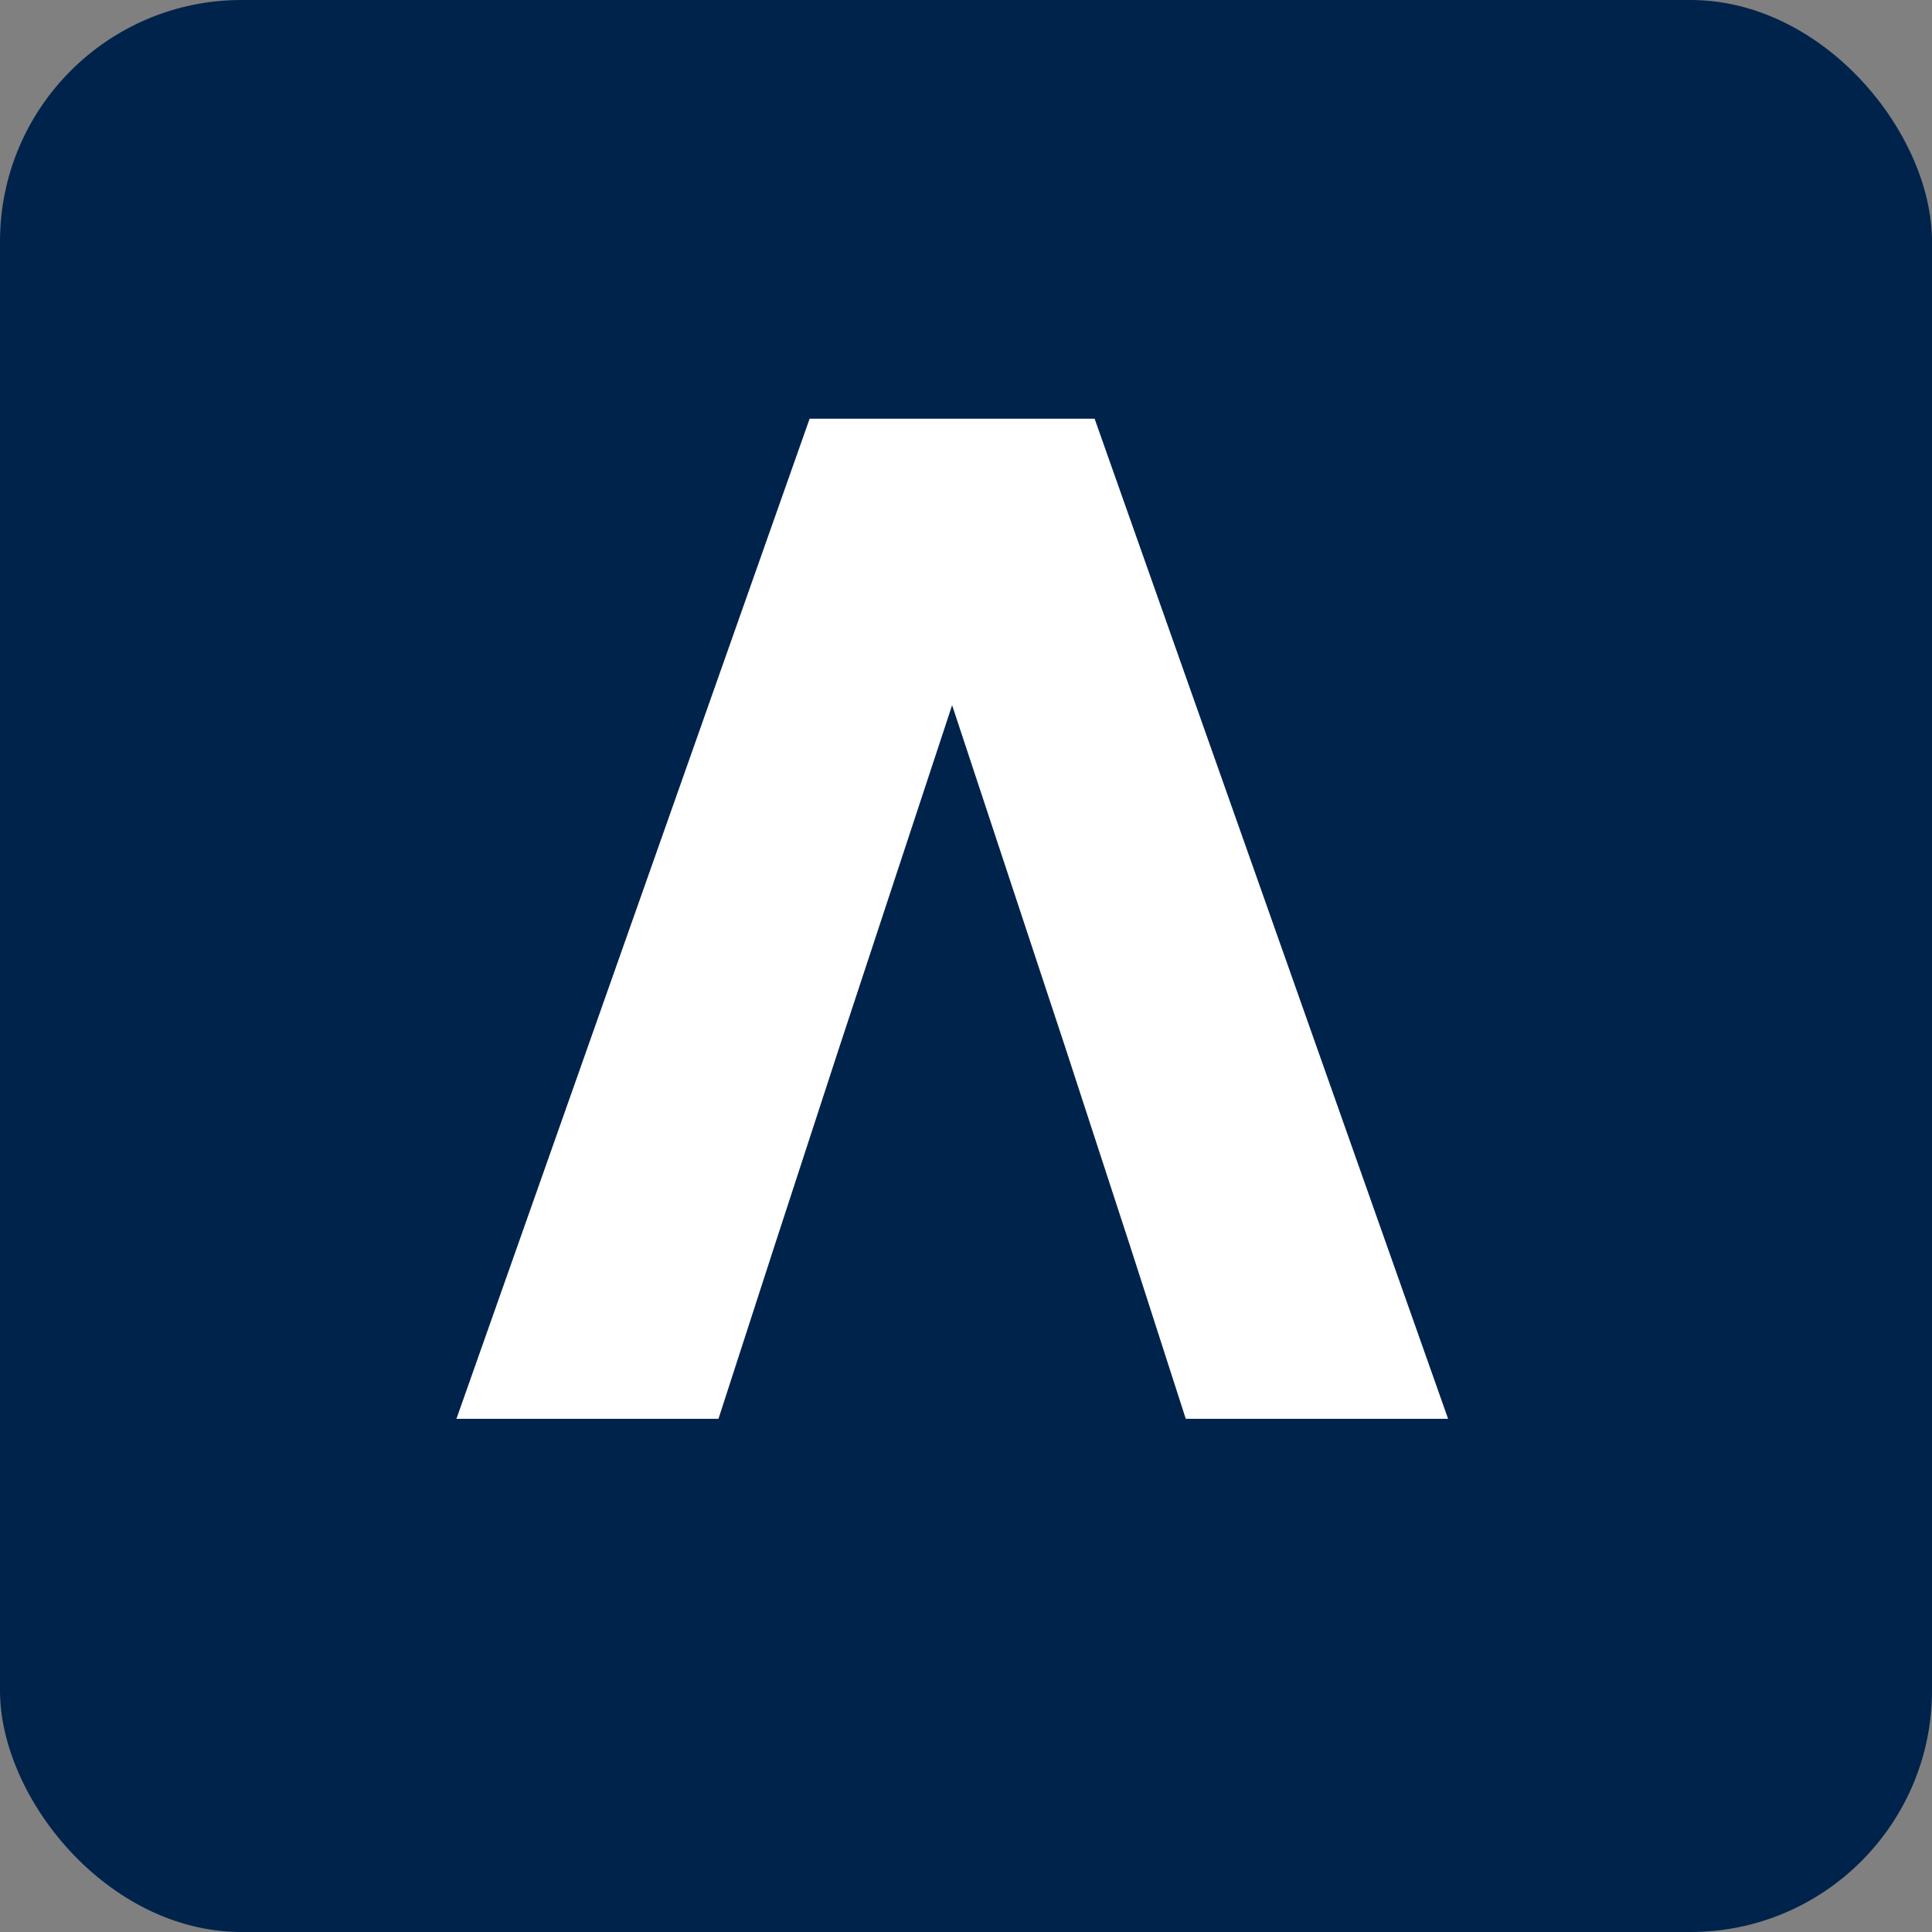 <?xml version="1.0" encoding="UTF-8"?>
<svg xmlns="http://www.w3.org/2000/svg" id="Layer_2" width="64" height="64" viewBox="0 0 64 64">
  <rect x="0" y="0" width="64" height="64" fill="#808080" stroke="none"/>
  <defs>
    <style>.cls-1{fill:#00234b;}.cls-2{fill:#fff;}</style>
  </defs>
  <g id="Layer_1-2">
    <rect class="cls-1" width="64" height="64" rx="8" ry="8"></rect>
    <polygon class="cls-2" points="26.82 13.87 15.12 47 23.8 47 25.65 41.29 27.82 34.64 31.54 23.36 35.27 34.64 37.44 41.29 39.28 47 47.97 47 36.26 13.87 26.82 13.87"></polygon>
  </g>
</svg>
